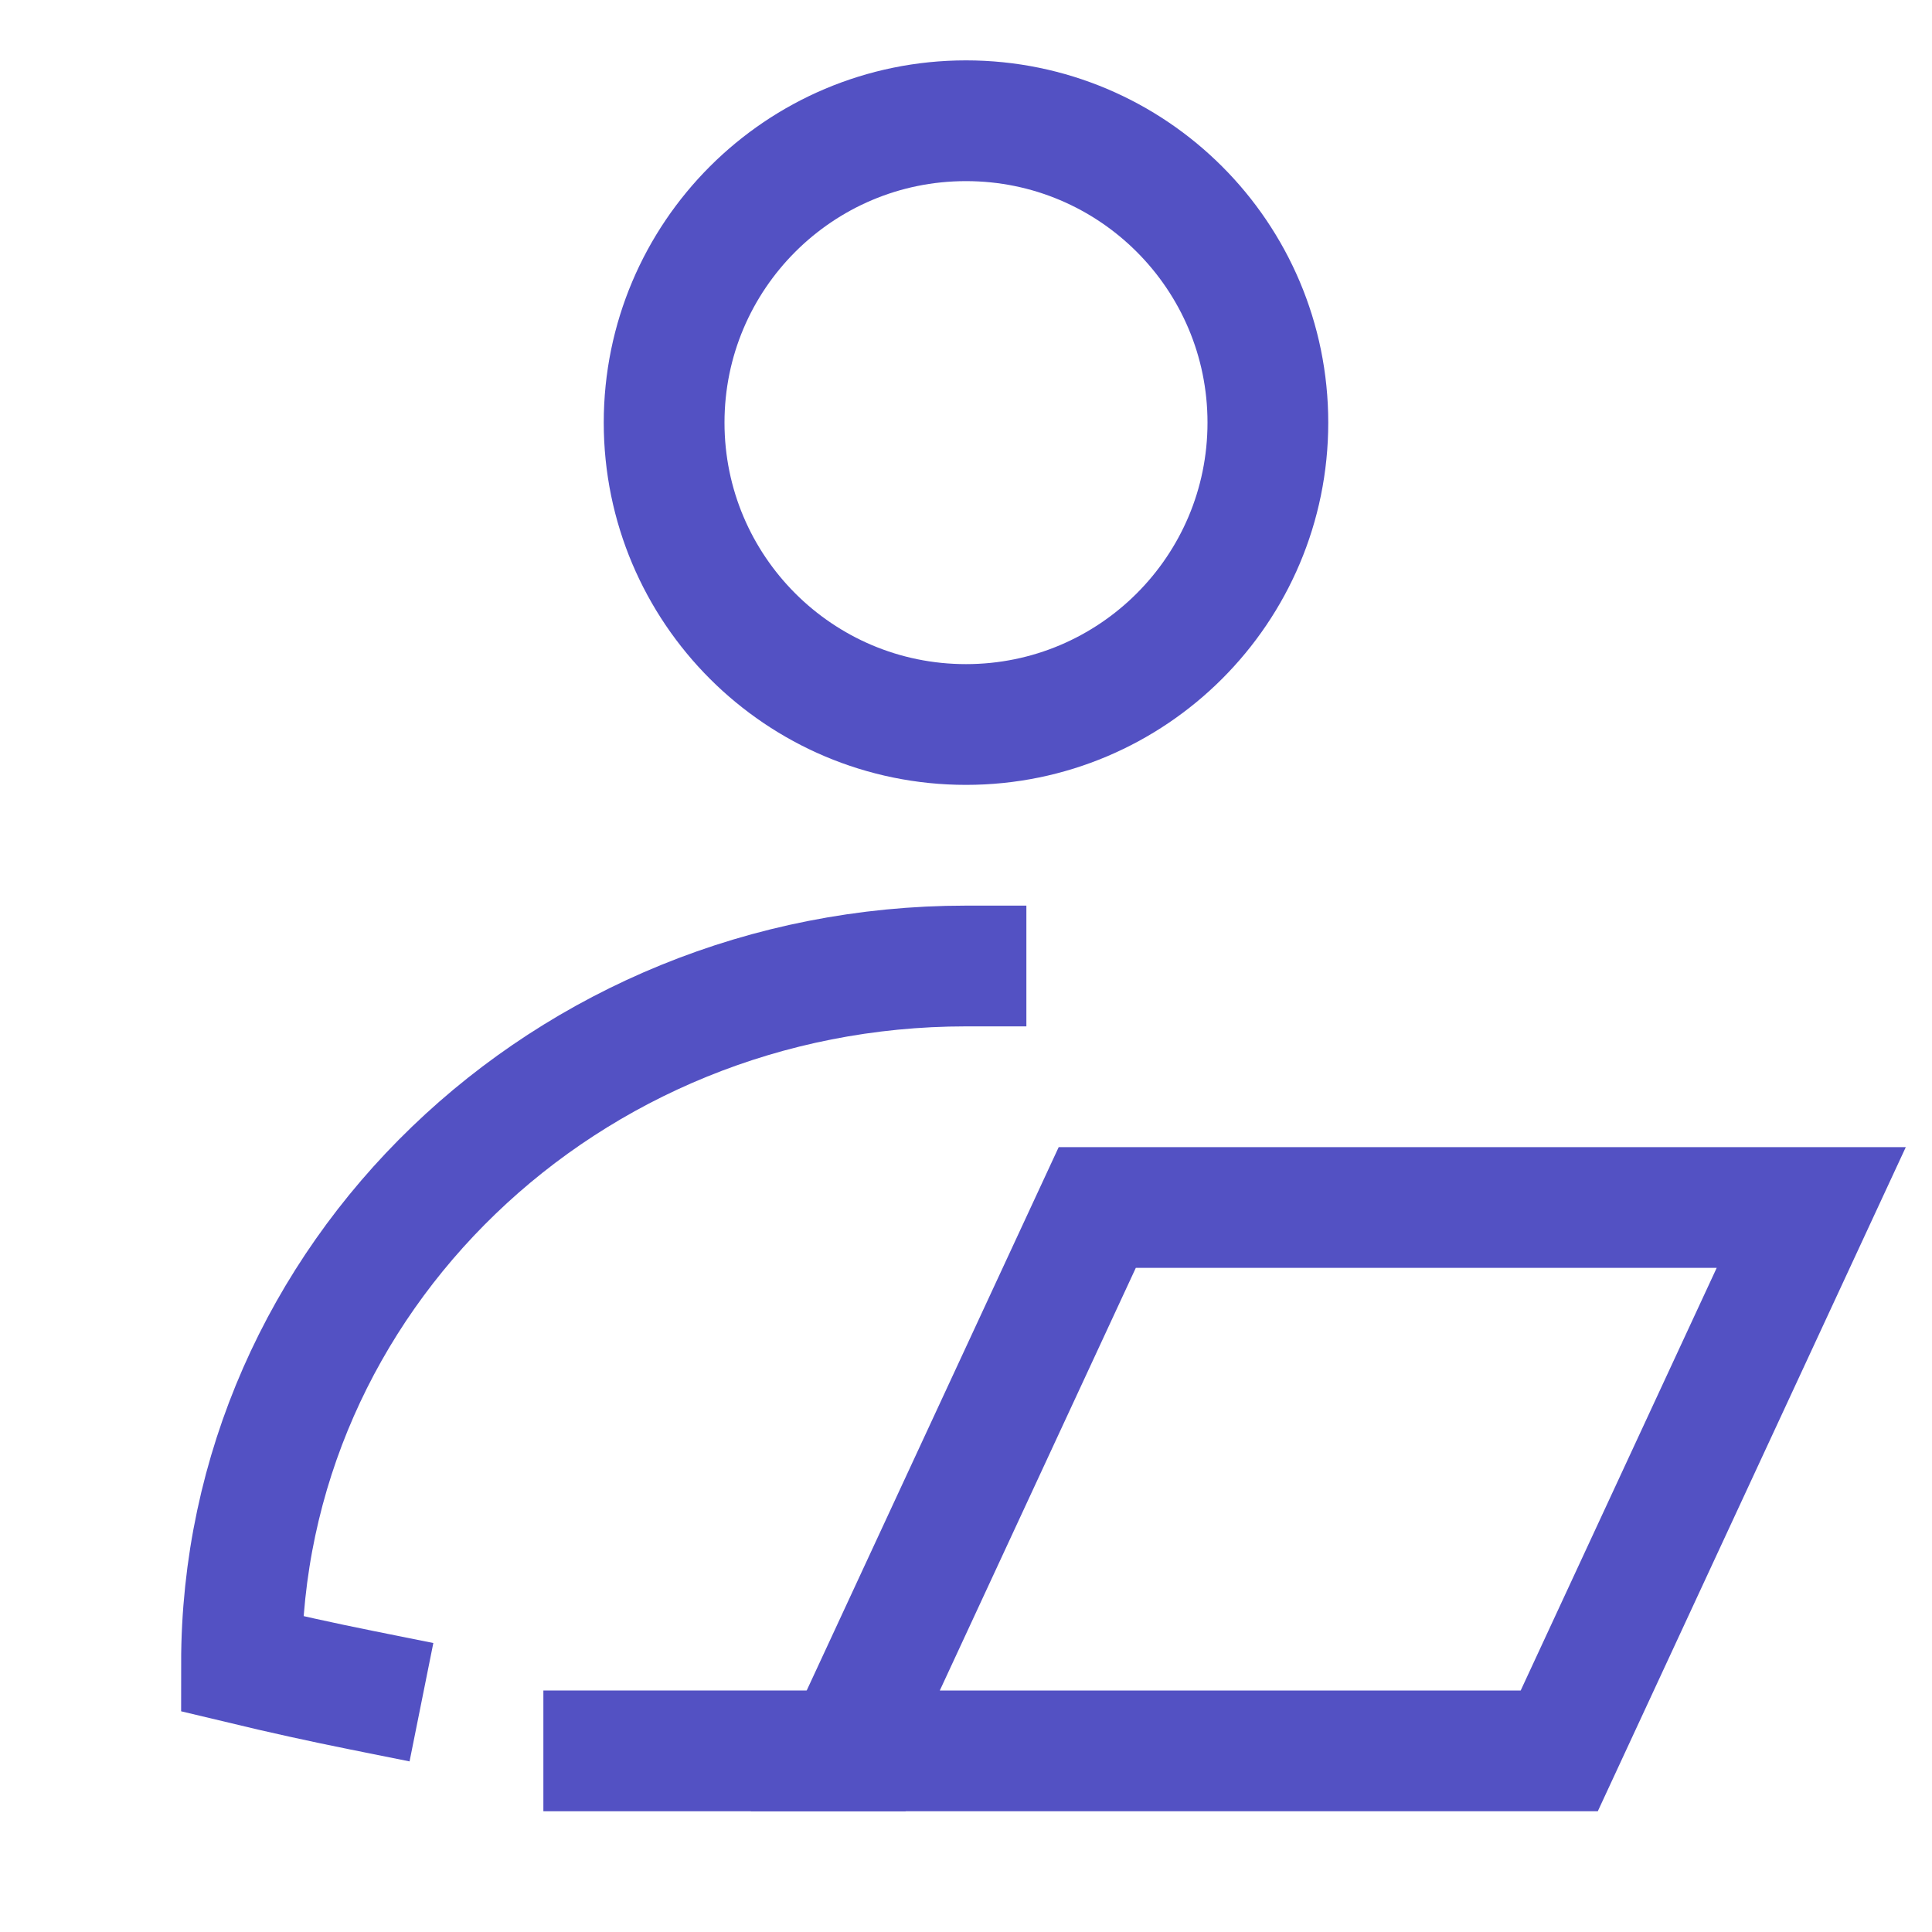 <svg xmlns="http://www.w3.org/2000/svg" width="32" height="32" viewBox="0 0 32 32"><g class="nc-icon-wrapper" fill="#5351c3" stroke-linecap="square" stroke-linejoin="miter" stroke-miterlimit="10"><path d="M16 12C18.761 12 21 9.761 21 7C21 4.239 18.761 2 16 2C13.239 2 11 4.239 11 7C11 9.761 13.239 12 16 12Z" stroke="#5351c3" stroke-width="2" fill="none"></path> <path d="M16 16C9.373 16 4 21.174 4 27.556C4.667 27.716 5.333 27.863 6 27.997" stroke="#5351c3" stroke-width="2" fill="none"></path> <path d="M14 29H25.826L30 20H18.174L14 29Z" stroke="#5351c3" stroke-width="2" data-color="color-2" fill="none"></path> <path d="M14 29L10 29" stroke="#5351c3" stroke-width="2" data-color="color-2" fill="none"></path></g></svg>